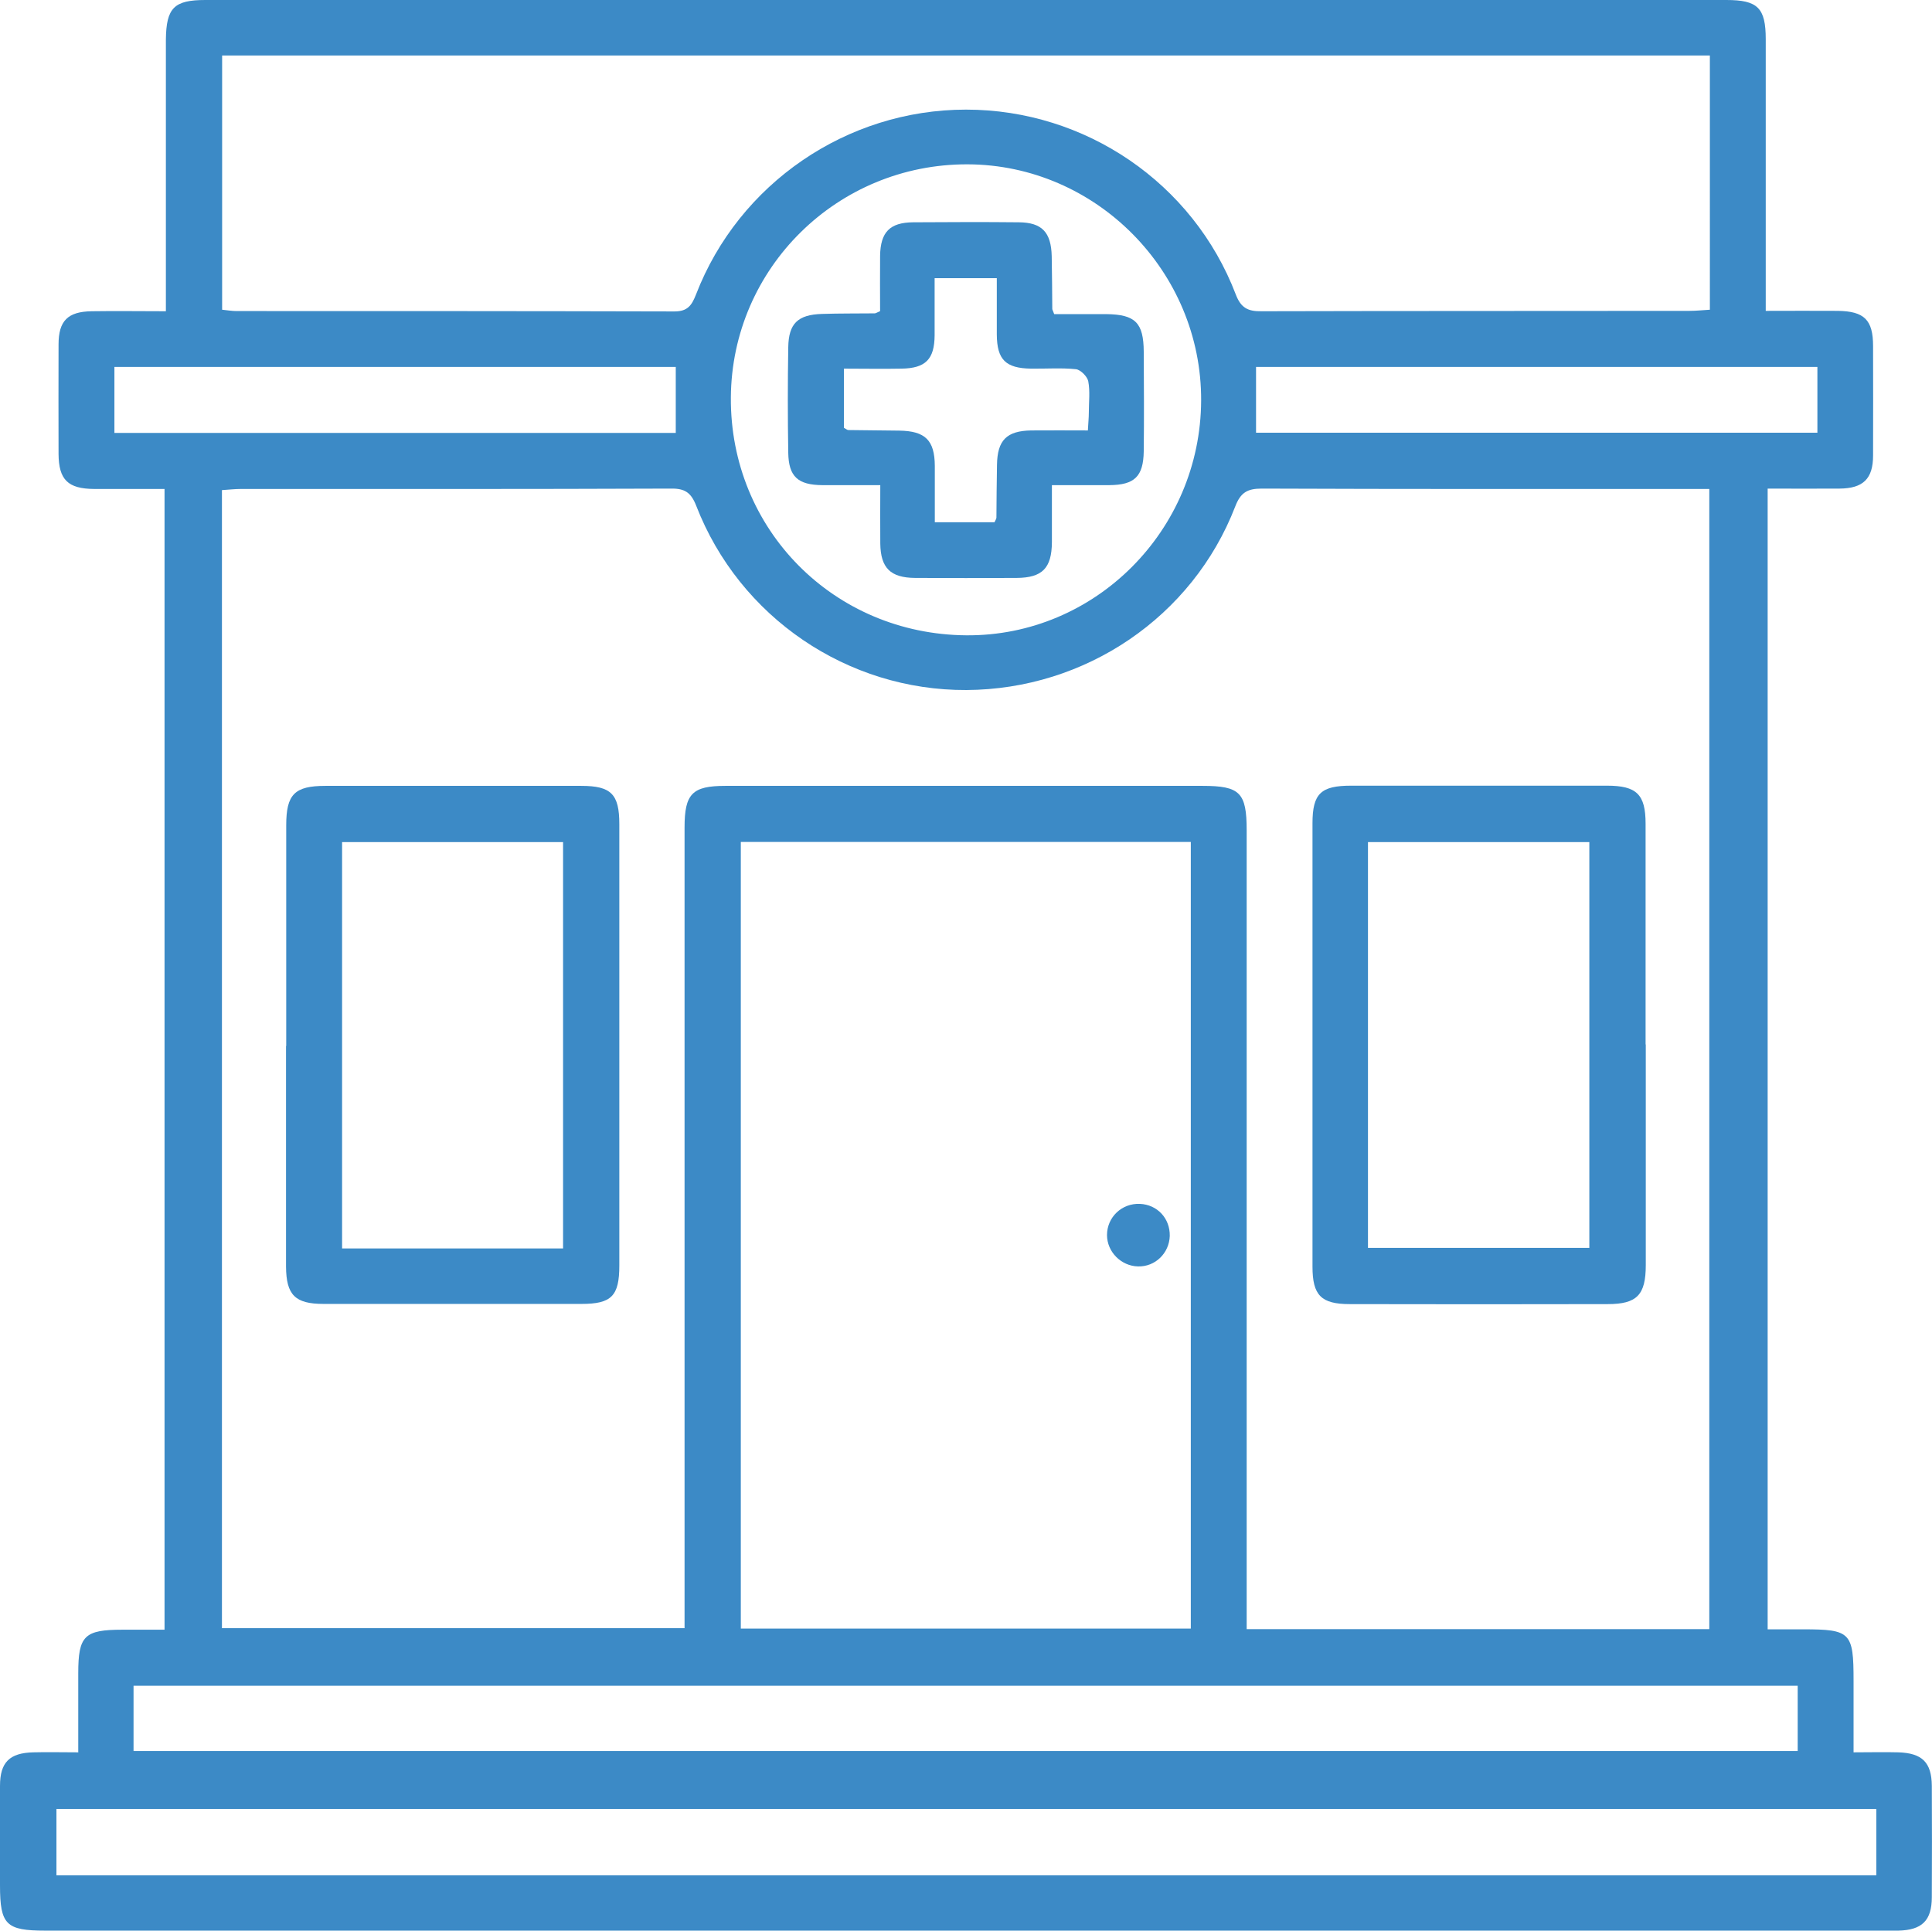 <?xml version="1.0" encoding="UTF-8"?>
<svg id="Capa_2" data-name="Capa 2" xmlns="http://www.w3.org/2000/svg" viewBox="0 0 100.98 100.95">
  <defs>
    <style>
      .cls-1 {
        fill: #3c8ac6;
        stroke-width: 0px;
      }
    </style>
  </defs>
  <g id="Capa_1-2" data-name="Capa 1">
    <g>
      <path class="cls-1" d="M4.09,91.62c0-1.44,0-2.8,0-4.15,0-1.97.32-2.28,2.32-2.28.71,0,1.42,0,2.19,0V25.56c-1.25,0-2.46,0-3.68,0-1.37-.01-1.85-.48-1.86-1.83,0-1.91-.01-3.81,0-5.72,0-1.24.48-1.72,1.73-1.74,1.25-.02,2.51,0,3.88,0,0-.53,0-.93,0-1.33,0-4.29,0-8.58,0-12.87C8.69.41,9.1,0,10.73,0c26.5,0,53,0,79.5,0,1.64,0,2.06.41,2.06,2.05,0,4.29,0,8.58,0,12.87,0,.4,0,.8,0,1.33,1.33,0,2.55-.01,3.77,0,1.38.02,1.84.47,1.84,1.84,0,1.91.01,3.81,0,5.72,0,1.22-.52,1.72-1.75,1.73-1.22.01-2.44,0-3.76,0v59.63c.65,0,1.26,0,1.86,0,2.48,0,2.63.16,2.63,2.68,0,1.22,0,2.43,0,3.75.85,0,1.6-.02,2.34,0,1.24.04,1.74.52,1.75,1.75.01,1.94.01,3.88,0,5.82,0,1.23-.52,1.72-1.74,1.75-.2,0-.41,0-.61,0-32.09,0-64.17,0-96.26,0-2.04,0-2.36-.31-2.36-2.36,0-1.74-.01-3.47,0-5.21,0-1.23.5-1.72,1.74-1.75.74-.02,1.48,0,2.34,0ZM89.34,85.16V25.56h-1.01c-7.46,0-14.92.01-22.38-.02-.76,0-1.11.21-1.39.94-2.23,5.77-7.83,9.56-14.05,9.59-6.21.03-11.86-3.8-14.12-9.63-.27-.69-.59-.91-1.32-.9-7.49.03-14.98.02-22.48.02-.32,0-.65.04-.99.06v59.49h24.18v-1.4c0-13.48,0-26.97,0-40.45,0-1.77.4-2.18,2.14-2.18,8.31,0,16.62,0,24.93,0,1.96,0,2.31.35,2.31,2.33,0,13.48,0,26.97,0,40.45v1.3h24.16ZM38.72,85.13h23.52v-41.12h-23.52v41.12ZM89.37,2.9H11.61v13.29c.29.03.52.07.75.07,7.63,0,15.26,0,22.89.02.7,0,.91-.33,1.13-.89,2.24-5.8,7.88-9.66,14.11-9.66,6.23,0,11.87,3.83,14.1,9.66.27.71.64.89,1.34.88,7.46-.02,14.92-.01,22.37-.02.36,0,.72-.04,1.07-.06V2.9ZM98.07,94.56H2.95v3.47h95.12v-3.47ZM6.98,91.53h86.98v-3.41H6.98v3.41ZM62.78,20.94c.03-6.75-5.49-12.33-12.21-12.35-6.8-.02-12.32,5.42-12.37,12.18-.05,6.9,5.38,12.39,12.31,12.44,6.72.05,12.24-5.47,12.27-12.27ZM5.98,22.63h29.34v-3.45H5.98v3.45ZM65.65,22.62h29.34v-3.44h-29.34v3.44Z"/>
      <path class="cls-1" d="M14.96,54.67c0-3.84,0-7.69,0-11.53,0-1.62.44-2.06,2.05-2.06,4.46,0,8.92,0,13.37,0,1.56,0,1.99.43,1.99,2,0,7.69,0,15.38,0,23.07,0,1.6-.41,2.01-1.98,2.01-4.49,0-8.98,0-13.48,0-1.49,0-1.95-.47-1.96-1.95,0-3.84,0-7.69,0-11.53ZM29.43,65.26v-21.24h-11.55v21.24h11.55Z"/>
      <path class="cls-1" d="M86.02,54.6c0,3.84,0,7.69,0,11.53,0,1.56-.46,2.04-1.99,2.04-4.49.01-8.98.01-13.48,0-1.5,0-1.95-.46-1.95-1.96,0-7.72,0-15.45,0-23.17,0-1.56.44-1.97,2.02-1.97,4.46,0,8.92,0,13.37,0,1.55,0,2.02.45,2.02,1.99,0,3.84,0,7.69,0,11.53ZM71.5,65.23h11.57v-21.21h-11.57v21.21Z"/>
      <path class="cls-1" d="M59.48,66.2c-.88-.02-1.62-.76-1.62-1.64,0-.93.77-1.67,1.72-1.63.91.04,1.58.76,1.56,1.68-.03.9-.76,1.61-1.65,1.59Z"/>
      <path class="cls-1" d="M46,16.26c0-.93-.01-1.91,0-2.89.02-1.24.51-1.74,1.73-1.75,1.84-.01,3.68-.02,5.52,0,1.21.01,1.69.52,1.72,1.77.02.92.02,1.84.03,2.76,0,.03.02.06.1.27.86,0,1.8,0,2.73,0,1.51.02,1.94.45,1.95,1.96.01,1.74.02,3.47,0,5.21-.02,1.32-.48,1.76-1.8,1.77-.95,0-1.9,0-3,0,0,1.03,0,2.01,0,2.98-.01,1.36-.5,1.86-1.84,1.87-1.77.01-3.54.01-5.31,0-1.29-.01-1.8-.52-1.82-1.79-.01-.98,0-1.96,0-3.06-1.07,0-2.05,0-3.03,0-1.28-.01-1.76-.45-1.78-1.69-.03-1.84-.03-3.68,0-5.52.02-1.24.5-1.7,1.76-1.74.92-.03,1.84-.02,2.76-.03.06,0,.12-.05.29-.12ZM44.12,22.37c.1.05.16.11.22.11.89.01,1.77.02,2.66.03,1.36.02,1.85.5,1.86,1.84,0,.98,0,1.95,0,2.95h3.12c.05-.12.1-.18.1-.24.01-.92.01-1.84.03-2.76.02-1.29.5-1.78,1.8-1.8.98-.01,1.95,0,2.95,0,.02-.4.05-.67.05-.94,0-.54.07-1.1-.03-1.63-.05-.25-.4-.6-.64-.63-.77-.08-1.56-.02-2.35-.03-1.33-.02-1.78-.47-1.79-1.78,0-.98,0-1.95,0-2.95h-3.25c0,1.03,0,2.01,0,2.99-.01,1.25-.47,1.72-1.73,1.74-.98.02-1.96,0-3.01,0v3.09Z"/>
    </g>
  </g>
</svg>